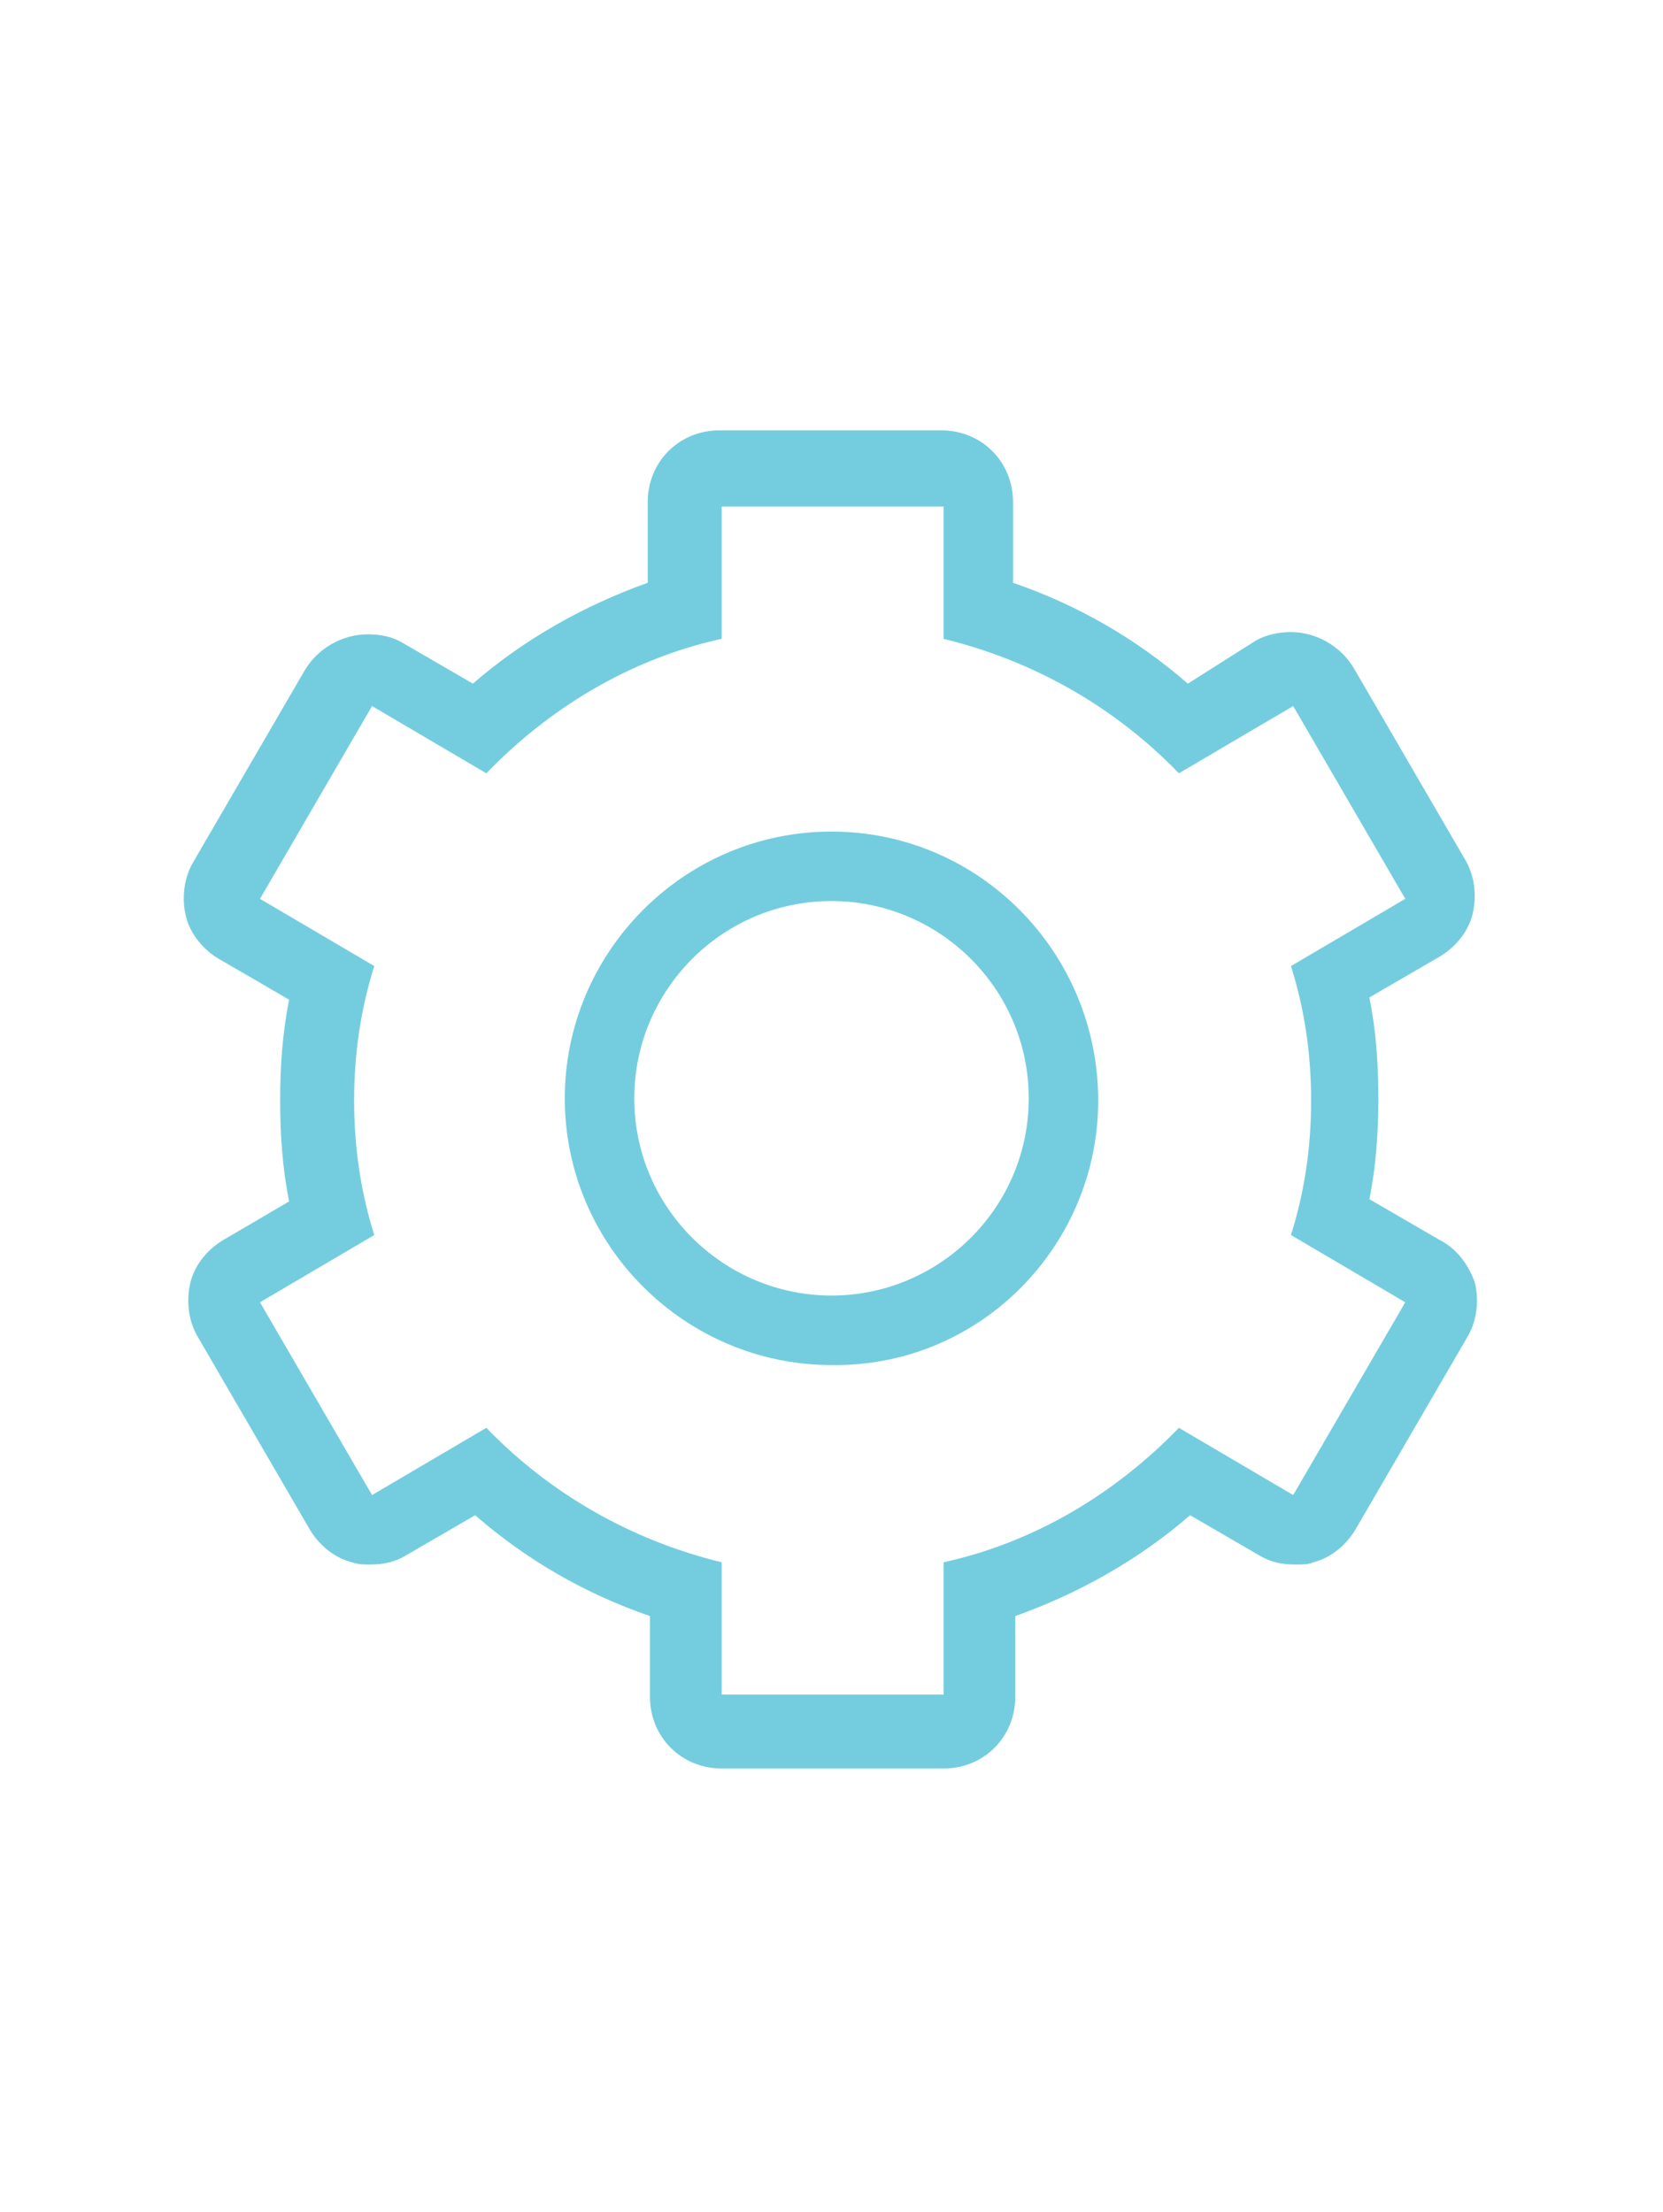 <?xml version="1.0" encoding="utf-8"?>
<!-- Generator: Adobe Illustrator 25.4.1, SVG Export Plug-In . SVG Version: 6.00 Build 0)  -->
<svg version="1.1" id="Layer_1" xmlns="http://www.w3.org/2000/svg" xmlns:xlink="http://www.w3.org/1999/xlink" x="0px" y="0px"
	 viewBox="0 0 74.2 98.7" style="enable-background:new 0 0 74.2 98.7;" xml:space="preserve">
<style type="text/css">
	.st0{fill:#74CDDF;}
</style>
<g>
	<path class="st0" d="M37.1,37.1c-6.6,0-11.9,5.4-11.9,11.9c0,6.6,5.4,11.9,11.9,11.9C43.7,61,49,55.6,49,49.1
		C49,42.5,43.7,37.1,37.1,37.1z M37.1,57.8c-4.8,0-8.8-3.9-8.8-8.8c0-4.8,3.9-8.8,8.8-8.8c4.8,0,8.8,3.9,8.8,8.8
		C45.9,53.9,41.9,57.8,37.1,57.8z"/>
	<path class="st0" d="M64.2,55.3l-3.1-1.8c0.3-1.5,0.4-3,0.4-4.5s-0.1-3-0.4-4.5l3.1-1.8c0.7-0.4,1.3-1.1,1.5-1.9s0.1-1.7-0.3-2.4
		l-5-8.6c-0.6-1-1.7-1.6-2.8-1.6c-0.5,0-1.1,0.1-1.6,0.4L53,30.5c-2.3-2-4.9-3.5-7.8-4.5v-3.6c0-1.8-1.4-3.2-3.2-3.2h-9.9
		c-1.8,0-3.2,1.4-3.2,3.2V26c-2.8,1-5.5,2.5-7.8,4.5l-3.1-1.8c-0.5-0.3-1-0.4-1.6-0.4c-1.1,0-2.2,0.6-2.8,1.6l-5,8.6
		c-0.4,0.7-0.5,1.6-0.3,2.4s0.8,1.5,1.5,1.9l3.1,1.8c-0.3,1.5-0.4,3-0.4,4.5c0,1.5,0.1,3,0.4,4.5L10,55.3c-0.7,0.4-1.3,1.1-1.5,1.9
		c-0.2,0.8-0.1,1.7,0.3,2.4l5,8.6c0.4,0.7,1.1,1.3,1.9,1.5c0.3,0.1,0.5,0.1,0.8,0.1c0.6,0,1.1-0.1,1.6-0.4l3.1-1.8
		c2.3,2,4.9,3.5,7.8,4.5v3.6c0,1.8,1.4,3.2,3.2,3.2h9.9c1.8,0,3.2-1.4,3.2-3.2v-3.6c2.8-1,5.5-2.5,7.8-4.5l3.1,1.8
		c0.5,0.3,1,0.4,1.6,0.4c0.3,0,0.6,0,0.8-0.1c0.8-0.2,1.5-0.8,1.9-1.5l5-8.6c0.4-0.7,0.5-1.6,0.3-2.4C65.5,56.4,65,55.7,64.2,55.3z
		 M57.7,66.7l-5.1-3c-2.8,2.9-6.4,5.1-10.5,6v5.9h-9.9v-5.9c-4.1-1-7.7-3.1-10.5-6l-5.1,3l-5-8.6l5.1-3c-0.6-1.9-0.9-3.9-0.9-6
		c0-2.1,0.3-4.1,0.9-6l-5.1-3l5-8.6l5.1,3c2.8-2.9,6.4-5.1,10.5-6v-5.9h9.9v5.9c4.1,1,7.7,3.1,10.5,6l5.1-3l5,8.6l-5.1,3
		c0.6,1.9,0.9,3.9,0.9,6c0,2.1-0.3,4.1-0.9,6l5.1,3L57.7,66.7z"/>
</g>
</svg>
